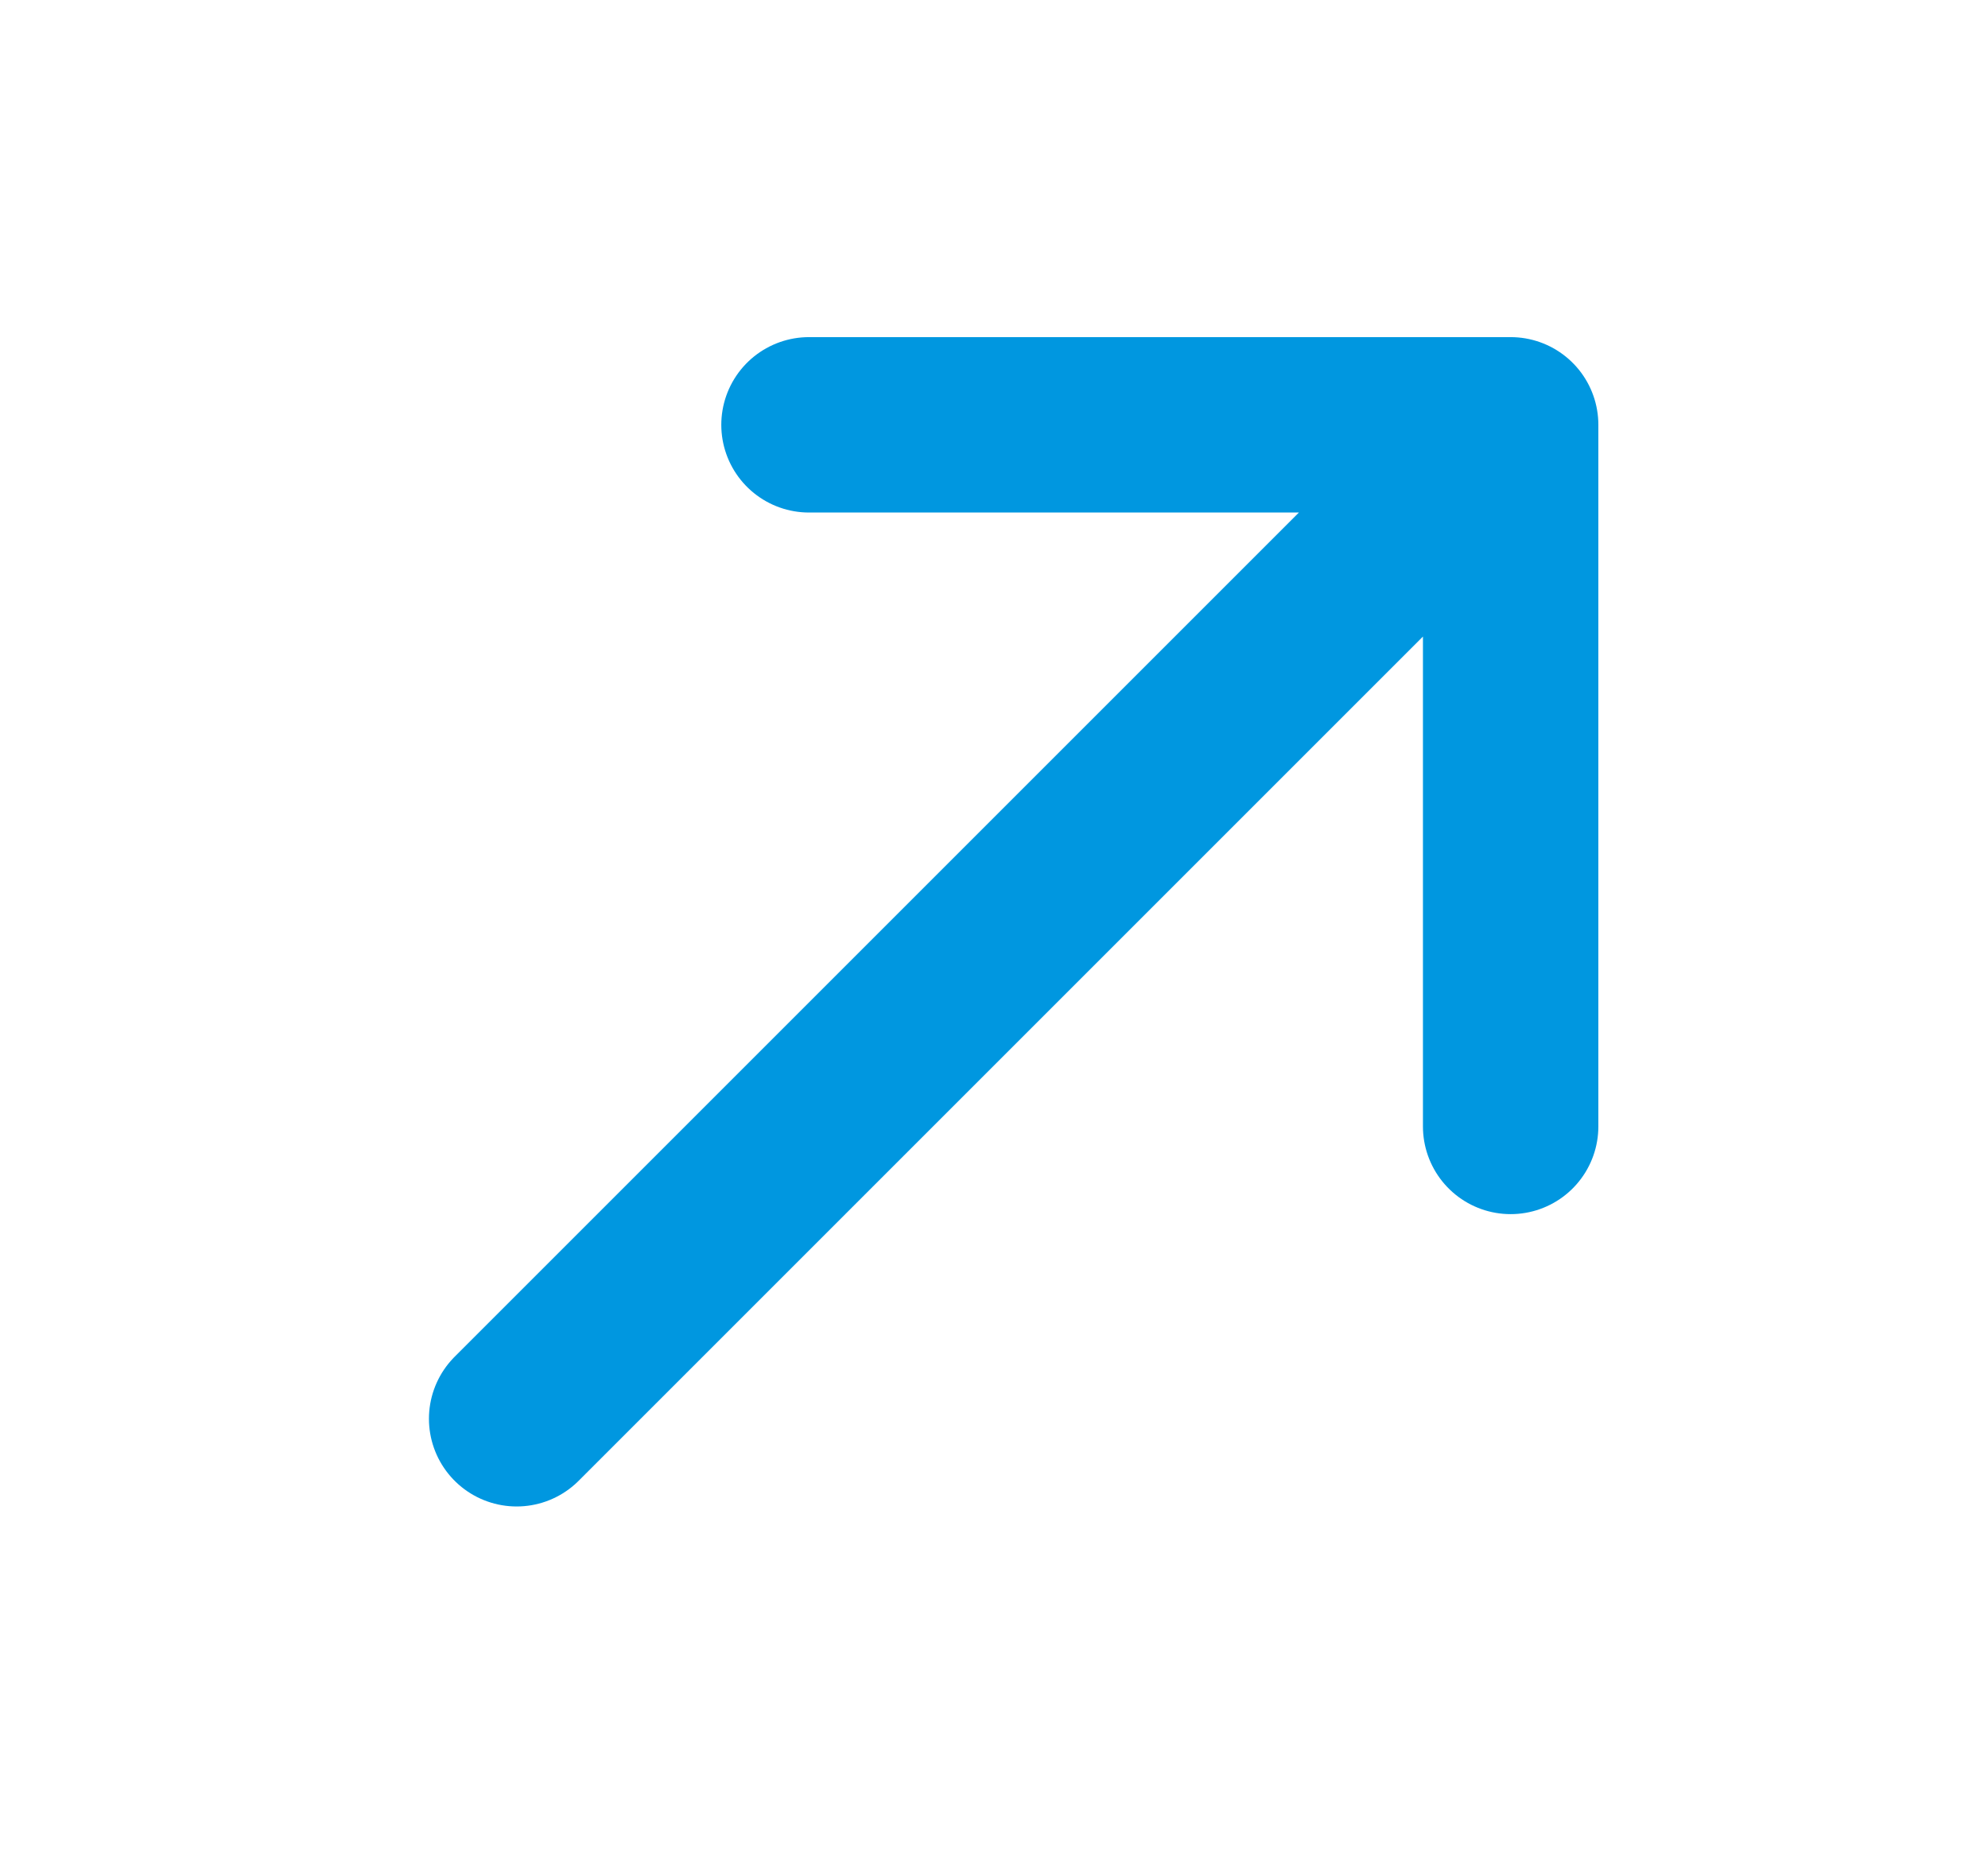 <svg width="17" height="16" viewBox="0 0 17 16" fill="none" xmlns="http://www.w3.org/2000/svg">
<g id="icon">
<path id="Vector" d="M6.918 3.633H12.918M12.918 3.633V9.633M12.918 3.633L4.418 12.133" stroke="#0097E0" stroke-width="1.5" stroke-linecap="round" stroke-linejoin="round"/>
</g>
</svg>
